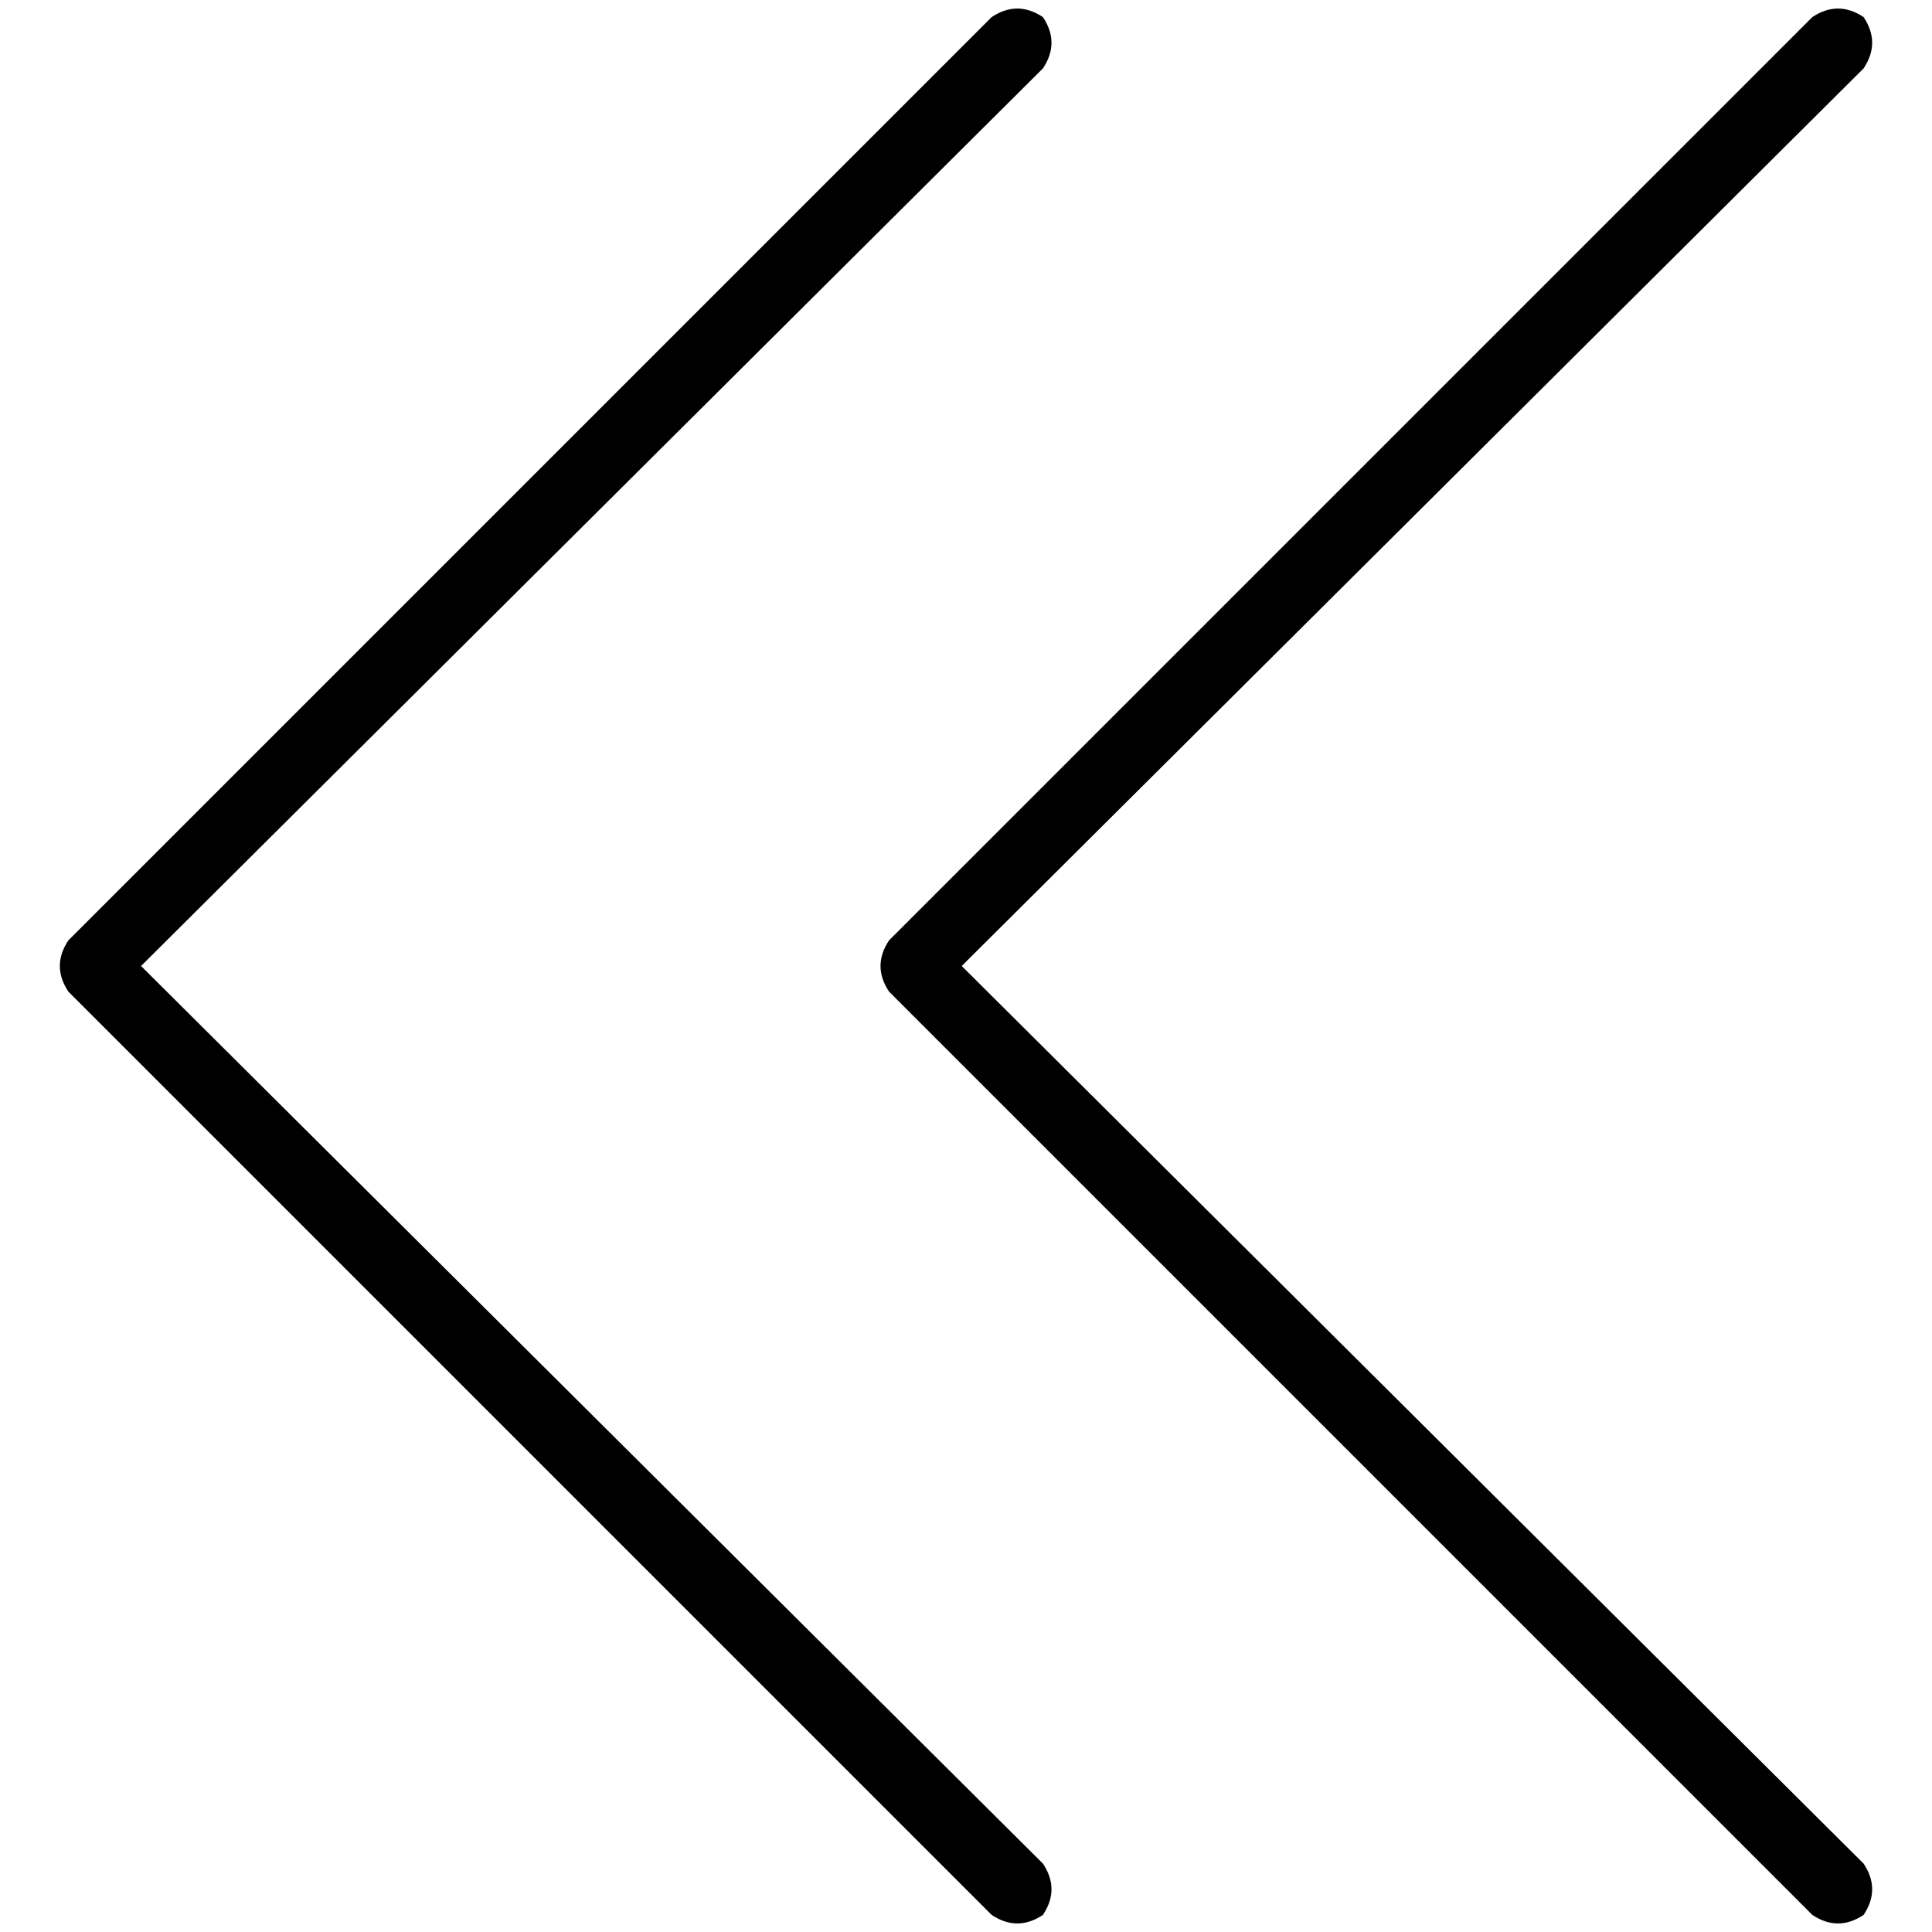 <svg xmlns="http://www.w3.org/2000/svg" viewBox="0 0 512 512">
  <path d="M 18.124 249.204 Q 13.593 256 18.124 262.796 L 262.796 507.469 L 262.796 507.469 Q 269.593 512 276.389 507.469 Q 280.92 500.673 276.389 493.876 L 37.381 256 L 37.381 256 L 276.389 18.124 L 276.389 18.124 Q 280.92 11.327 276.389 4.531 Q 269.593 0 262.796 4.531 L 18.124 249.204 L 18.124 249.204 Z M 480.283 4.531 L 235.611 249.204 L 480.283 4.531 L 235.611 249.204 Q 231.08 256 235.611 262.796 L 480.283 507.469 L 480.283 507.469 Q 487.08 512 493.876 507.469 Q 498.407 500.673 493.876 493.876 L 254.867 256 L 254.867 256 L 493.876 18.124 L 493.876 18.124 Q 498.407 11.327 493.876 4.531 Q 487.08 0 480.283 4.531 L 480.283 4.531 Z" />
</svg>